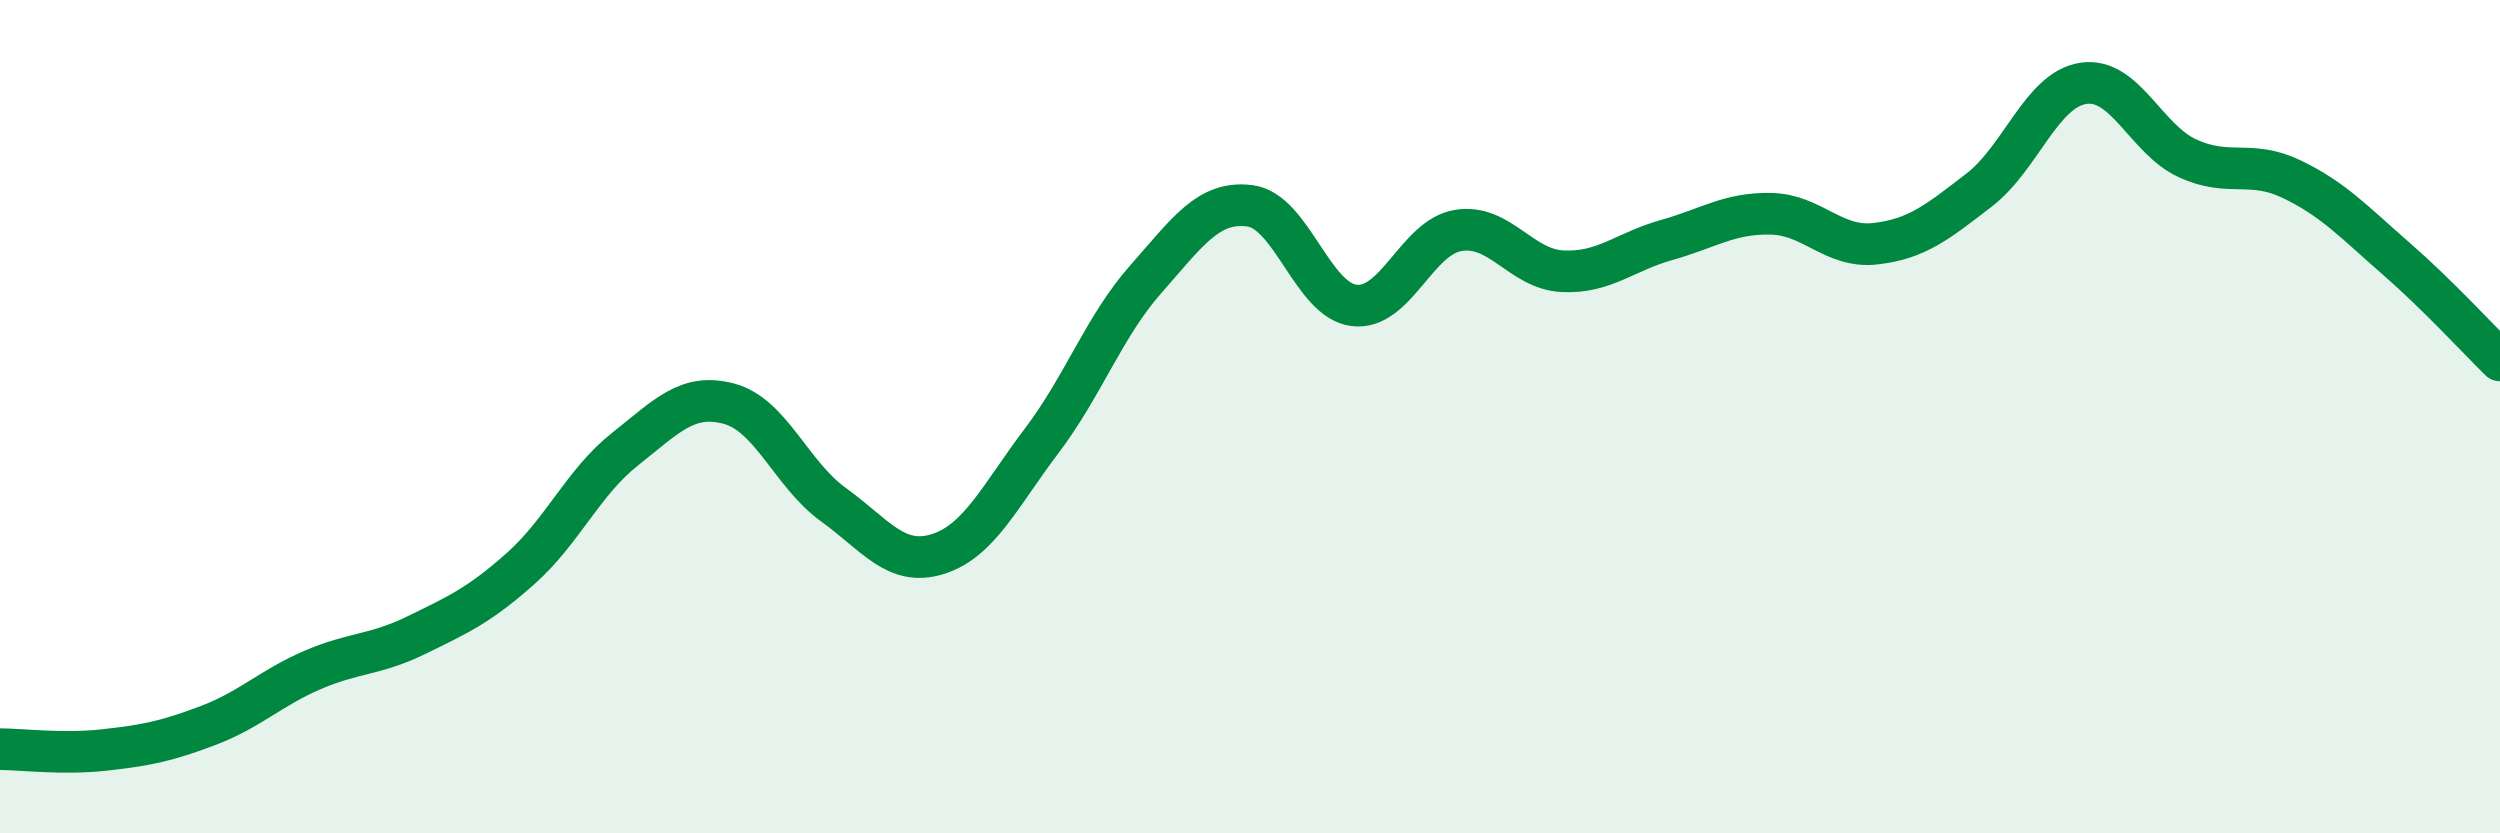
    <svg width="60" height="20" viewBox="0 0 60 20" xmlns="http://www.w3.org/2000/svg">
      <path
        d="M 0,17.98 C 0.5,17.98 1.5,18.11 2.5,18 C 3.5,17.89 4,17.79 5,17.41 C 6,17.03 6.5,16.51 7.5,16.08 C 8.5,15.65 9,15.73 10,15.24 C 11,14.75 11.5,14.53 12.5,13.64 C 13.5,12.75 14,11.57 15,10.78 C 16,9.99 16.5,9.42 17.5,9.69 C 18.5,9.96 19,11.39 20,12.11 C 21,12.83 21.5,13.61 22.5,13.3 C 23.5,12.99 24,11.9 25,10.58 C 26,9.26 26.5,7.83 27.5,6.7 C 28.5,5.57 29,4.81 30,4.94 C 31,5.07 31.5,7.21 32.5,7.33 C 33.5,7.45 34,5.69 35,5.53 C 36,5.37 36.5,6.46 37.5,6.51 C 38.5,6.56 39,6.04 40,5.76 C 41,5.48 41.5,5.11 42.5,5.13 C 43.5,5.15 44,5.96 45,5.85 C 46,5.74 46.5,5.33 47.5,4.56 C 48.5,3.79 49,2.15 50,2 C 51,1.85 51.5,3.34 52.5,3.8 C 53.5,4.26 54,3.82 55,4.3 C 56,4.78 56.5,5.33 57.5,6.2 C 58.5,7.07 59.5,8.16 60,8.65L60 20L0 20Z"
        fill="#008740"
        opacity="0.1"
        stroke-linecap="round"
        stroke-linejoin="round"
      />
      <path
        d="M 0,17.98 C 0.5,17.98 1.5,18.11 2.5,18 C 3.5,17.89 4,17.79 5,17.41 C 6,17.03 6.5,16.51 7.5,16.08 C 8.5,15.65 9,15.73 10,15.24 C 11,14.75 11.5,14.53 12.5,13.64 C 13.5,12.75 14,11.57 15,10.78 C 16,9.99 16.5,9.42 17.5,9.69 C 18.5,9.96 19,11.39 20,12.11 C 21,12.83 21.5,13.61 22.5,13.3 C 23.5,12.99 24,11.9 25,10.58 C 26,9.26 26.5,7.83 27.5,6.7 C 28.5,5.57 29,4.81 30,4.94 C 31,5.07 31.5,7.21 32.5,7.33 C 33.5,7.45 34,5.69 35,5.53 C 36,5.37 36.5,6.46 37.5,6.51 C 38.5,6.56 39,6.04 40,5.76 C 41,5.48 41.5,5.11 42.5,5.13 C 43.5,5.15 44,5.96 45,5.85 C 46,5.74 46.5,5.33 47.5,4.56 C 48.5,3.79 49,2.15 50,2 C 51,1.85 51.5,3.34 52.5,3.8 C 53.5,4.26 54,3.82 55,4.3 C 56,4.78 56.5,5.33 57.5,6.2 C 58.5,7.07 59.5,8.16 60,8.65"
        stroke="#008740"
        stroke-width="1"
        fill="none"
        stroke-linecap="round"
        stroke-linejoin="round"
      />
    </svg>
  